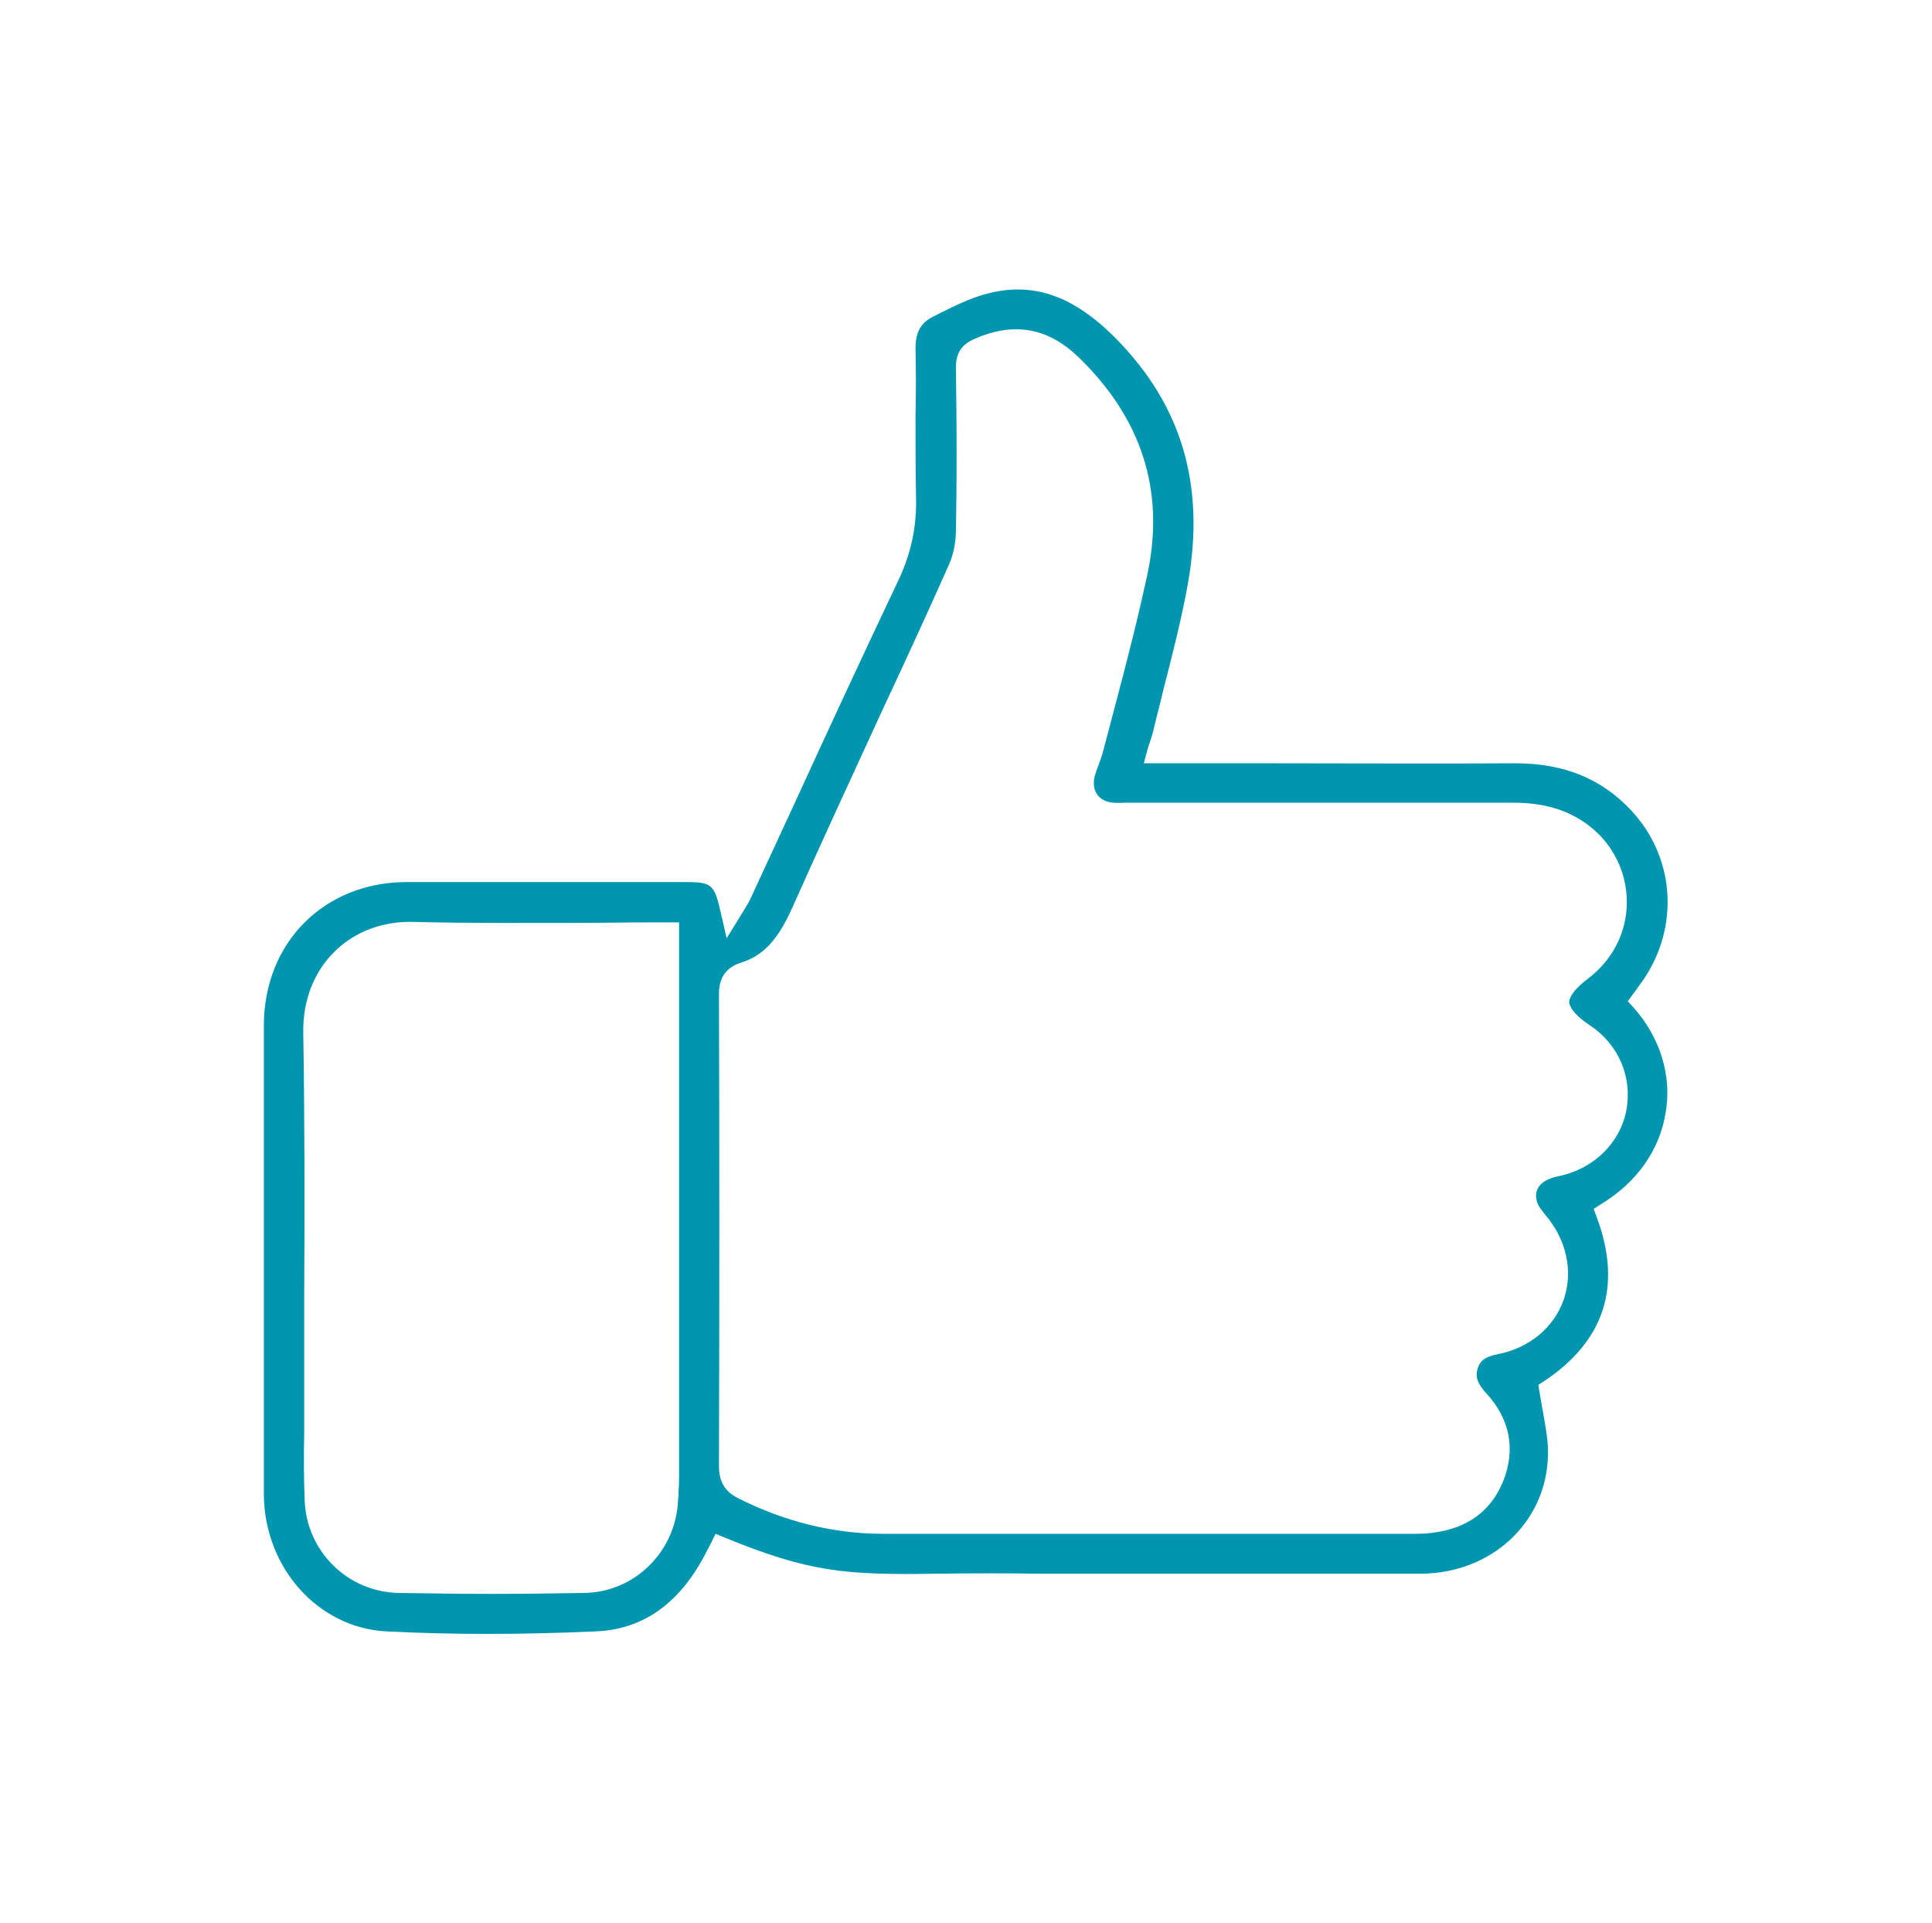 <svg xmlns="http://www.w3.org/2000/svg" xmlns:xlink="http://www.w3.org/1999/xlink" id="Capa_1" x="0px" y="0px" viewBox="0 0 402 400" style="enable-background:new 0 0 402 400;" xml:space="preserve"> <style type="text/css"> .st0{fill:#0096AF;} </style> <path class="st0" d="M339.8,209.5l-1.1-1.2l1.7-2.3c0.5-0.7,1-1.4,1.5-2.1c7.6-11.1,6.6-25.5-2.4-35.2c-6.2-6.7-14.1-9.9-24.1-9.9 c-0.1,0-0.1,0-0.2,0c-16.6,0.1-33.5,0-49.9,0c-6.7,0-13.5,0-20.2,0H238l0.7-2.6c0.2-0.6,0.3-1.2,0.5-1.6c0.3-0.9,0.5-1.6,0.7-2.3 c0.7-3,1.5-5.9,2.2-8.9c1.7-6.7,3.5-13.6,4.8-20.5c4-20.4-0.3-37-13.3-51c-10.1-10.9-19.6-14-30.8-10c-2.2,0.8-4.3,1.8-6.5,2.9 c-0.7,0.3-1.3,0.7-2,1c-2.7,1.3-3.8,3.3-3.8,6.7c0.1,4.7,0.1,9.4,0,13.9c0,5.5,0,11.2,0.1,16.7c0.2,6.4-1,12-3.7,17.7 c-7.3,15.4-14.6,31.1-21.6,46.4c-3.1,6.7-6.2,13.4-9.3,20.1c-0.4,0.8-0.9,1.5-1.4,2.4c-0.3,0.4-0.5,0.8-0.8,1.3l-2.6,4.2l-1.1-4.8 c-1.5-6.6-1.8-6.9-8-6.9c-5.8,0-11.6,0-17.4,0c-5.8,0-11.6,0-17.4,0c-7.5,0-15.1,0-22.6,0c-17.2,0-29.7,12.5-29.8,29.7 c0,6.7,0,13.4,0,20.1c0,3,0,6,0,9c0,6.8,0,13.6,0,20.4c0,15.8,0,32.2,0,48.2c0.1,15.2,11.2,27.7,25.4,28.5c13.8,0.7,28.1,0.7,43.7,0 c9.7-0.4,17.2-5.7,22.5-15.6c0.4-0.7,0.7-1.4,1.1-2.1l1.3-2.6l1.7,0.7c17.7,7.3,25.3,7.9,44.3,7.6c7.3-0.1,14.7-0.1,21.9,0 c3.4,0,6.9,0,10.3,0c6.7,0,13.5,0,20.2,0c15.9,0,32.3,0,48.4,0c14.7-0.1,26.1-10.7,26.4-24.7c0.1-2.8-0.5-5.7-1-8.7 c-0.3-1.5-0.5-3-0.8-4.6l-0.2-1.3l1.1-0.7c12.7-8.4,16.4-19.9,11-34.3l-0.6-1.6l1.4-0.9c7.5-4.5,12.4-11.3,13.6-19.3 C347.9,223.8,345.4,215.7,339.8,209.5z M141.3,223.5c0,27.6,0,55.3,0,82.9c0,1.2,0,2.4-0.1,3.6c0,0.6,0,1.2-0.1,1.8 c-0.3,10.8-8.9,19.4-19.4,19.6c-6.3,0.1-12.7,0.2-19.3,0.2c-6.4,0-12.9-0.1-19.5-0.2c-10.5-0.2-19.1-8.6-19.5-19.2 c-0.2-4.8-0.2-9.6-0.1-14.2c0-1.8,0-3.6,0-5.3c0-7.8,0-15.5,0-23.3c0.1-17.9,0.1-36.4-0.2-54.6c-0.1-6.6,2.2-12.6,6.5-16.8 c4.2-4.2,10.1-6.4,16.5-6.2c11.4,0.3,23.1,0.2,34.4,0.2c4.9,0,9.9-0.1,14.8-0.1h6V223.5z M330.8,213.3c6,4,8.9,10.8,7.6,17.7 c-1.3,6.8-6.8,12.2-14.1,13.7c-2.1,0.4-3.7,1.3-4.3,2.5c-0.5,0.9-0.5,1.9-0.1,3.1c0.3,0.8,1,1.6,1.6,2.4c4.4,5.1,5.9,11.7,3.9,17.6 c-2,5.8-7.1,10.1-13.6,11.4c-2.6,0.5-3.8,1.3-4.3,2.9c-0.6,1.8-0.1,3.2,1.7,5.2c5,5.4,6.2,11.7,3.6,18.3c-2.5,6.2-7.4,9.9-14.8,10.8 c-1.4,0.2-2.8,0.2-4.2,0.2l-0.7,0c-15,0-30.1,0-45.1,0h-10.4c-5.4,0-10.7,0-16.1,0c-5.1,0-10.3,0-15.6,0c-7.4,0-14.8,0-22.2,0 c-10.2,0-20.4-2.5-30.1-7.4c-2.8-1.4-4-3.5-4-6.7c0.1-34.9,0.1-67,0-98.1c0-2.2,0.5-5.3,4.5-6.6c4.6-1.4,7.6-4.6,10.5-10.9 c6.3-14.1,12.9-28.4,19.3-42.3c4.5-9.6,9.1-19.6,13.5-29.5c0.9-2,1.5-4.6,1.5-7.1c0.2-10.1,0.2-20.9,0-34c0-3,1.1-4.8,3.9-6 c8.2-3.6,15.2-2.3,21.5,3.7c13.2,12.7,18.1,27.8,14.5,45c-1.9,8.9-4.2,17.9-6.5,26.6c-0.9,3.5-1.9,7.1-2.8,10.6 c-0.2,0.9-0.6,1.8-0.9,2.7c-0.3,0.8-0.6,1.6-0.8,2.3c-0.4,1.5-0.2,2.9,0.5,3.9c0.7,1,1.9,1.6,3.5,1.7c0.7,0.1,1.5,0,2.3,0l0.9,0 l17.1,0c20.9,0,41.9,0,62.8,0c0,0,0,0,0,0c6.4,0,11.3,1.5,15.5,4.6c5.2,3.9,8.1,9.8,8.1,16.1c0,6.3-3,12.1-8.2,16 c-2.5,1.9-3.8,3.6-3.8,4.9C326.8,210,328.2,211.6,330.8,213.3z"></path> </svg>
